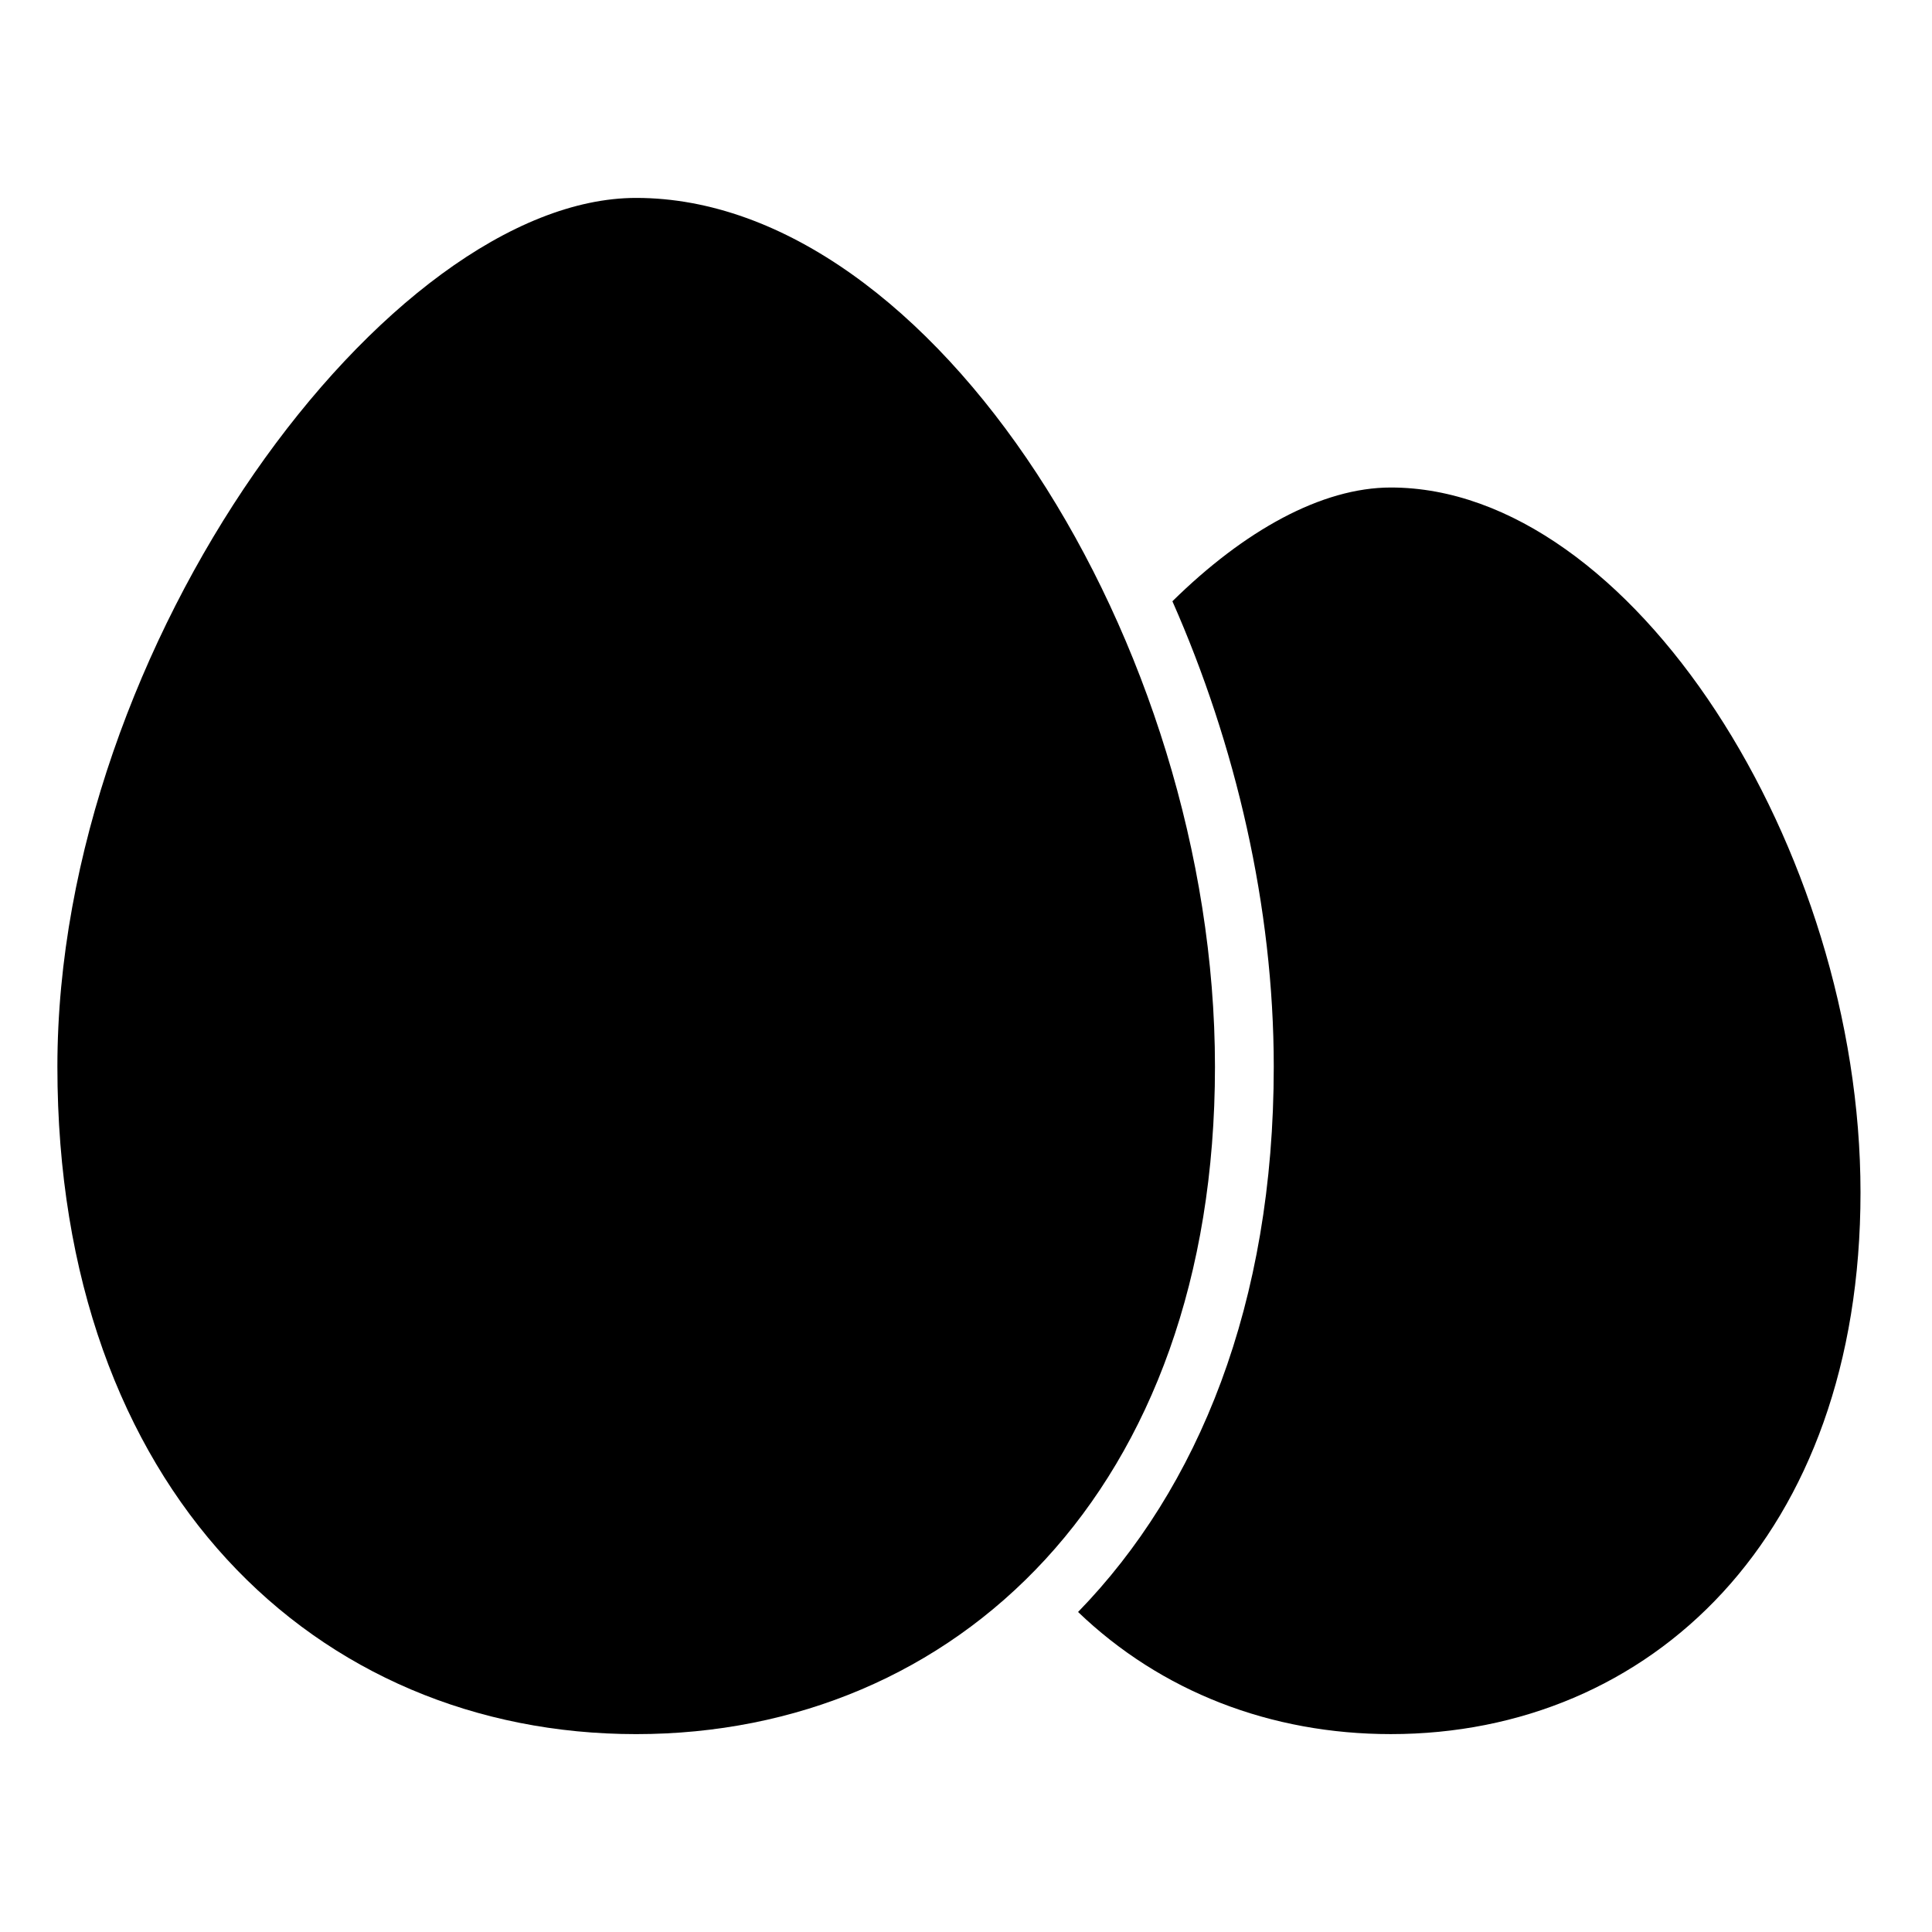 <?xml version="1.0" encoding="UTF-8"?>
<!-- Uploaded to: SVG Find, www.svgrepo.com, Generator: SVG Find Mixer Tools -->
<svg fill="#000000" width="800px" height="800px" version="1.1" viewBox="144 144 512 512" xmlns="http://www.w3.org/2000/svg">
 <g fill-rule="evenodd">
  <path d="m454.7 303.34c19.02-18.719 39.547-30.145 57.883-30.145 63.719 0 124.47 95.66 124.47 186.82 0 91.164-55.773 143.54-124.47 143.54-31.816 0-60.863-11.234-82.883-32.363 31.895-32.785 51.859-81.68 51.859-144.52 0-42.352-10.105-85.43-26.859-123.33z"/>
  <path d="m312.59 196.45c78.527 0 153.39 117.88 153.39 230.23 0 112.34-68.73 176.88-153.39 176.88s-153.38-64.535-153.38-176.88c0-112.35 87.996-230.23 153.38-230.23z"/>
 </g>
</svg>